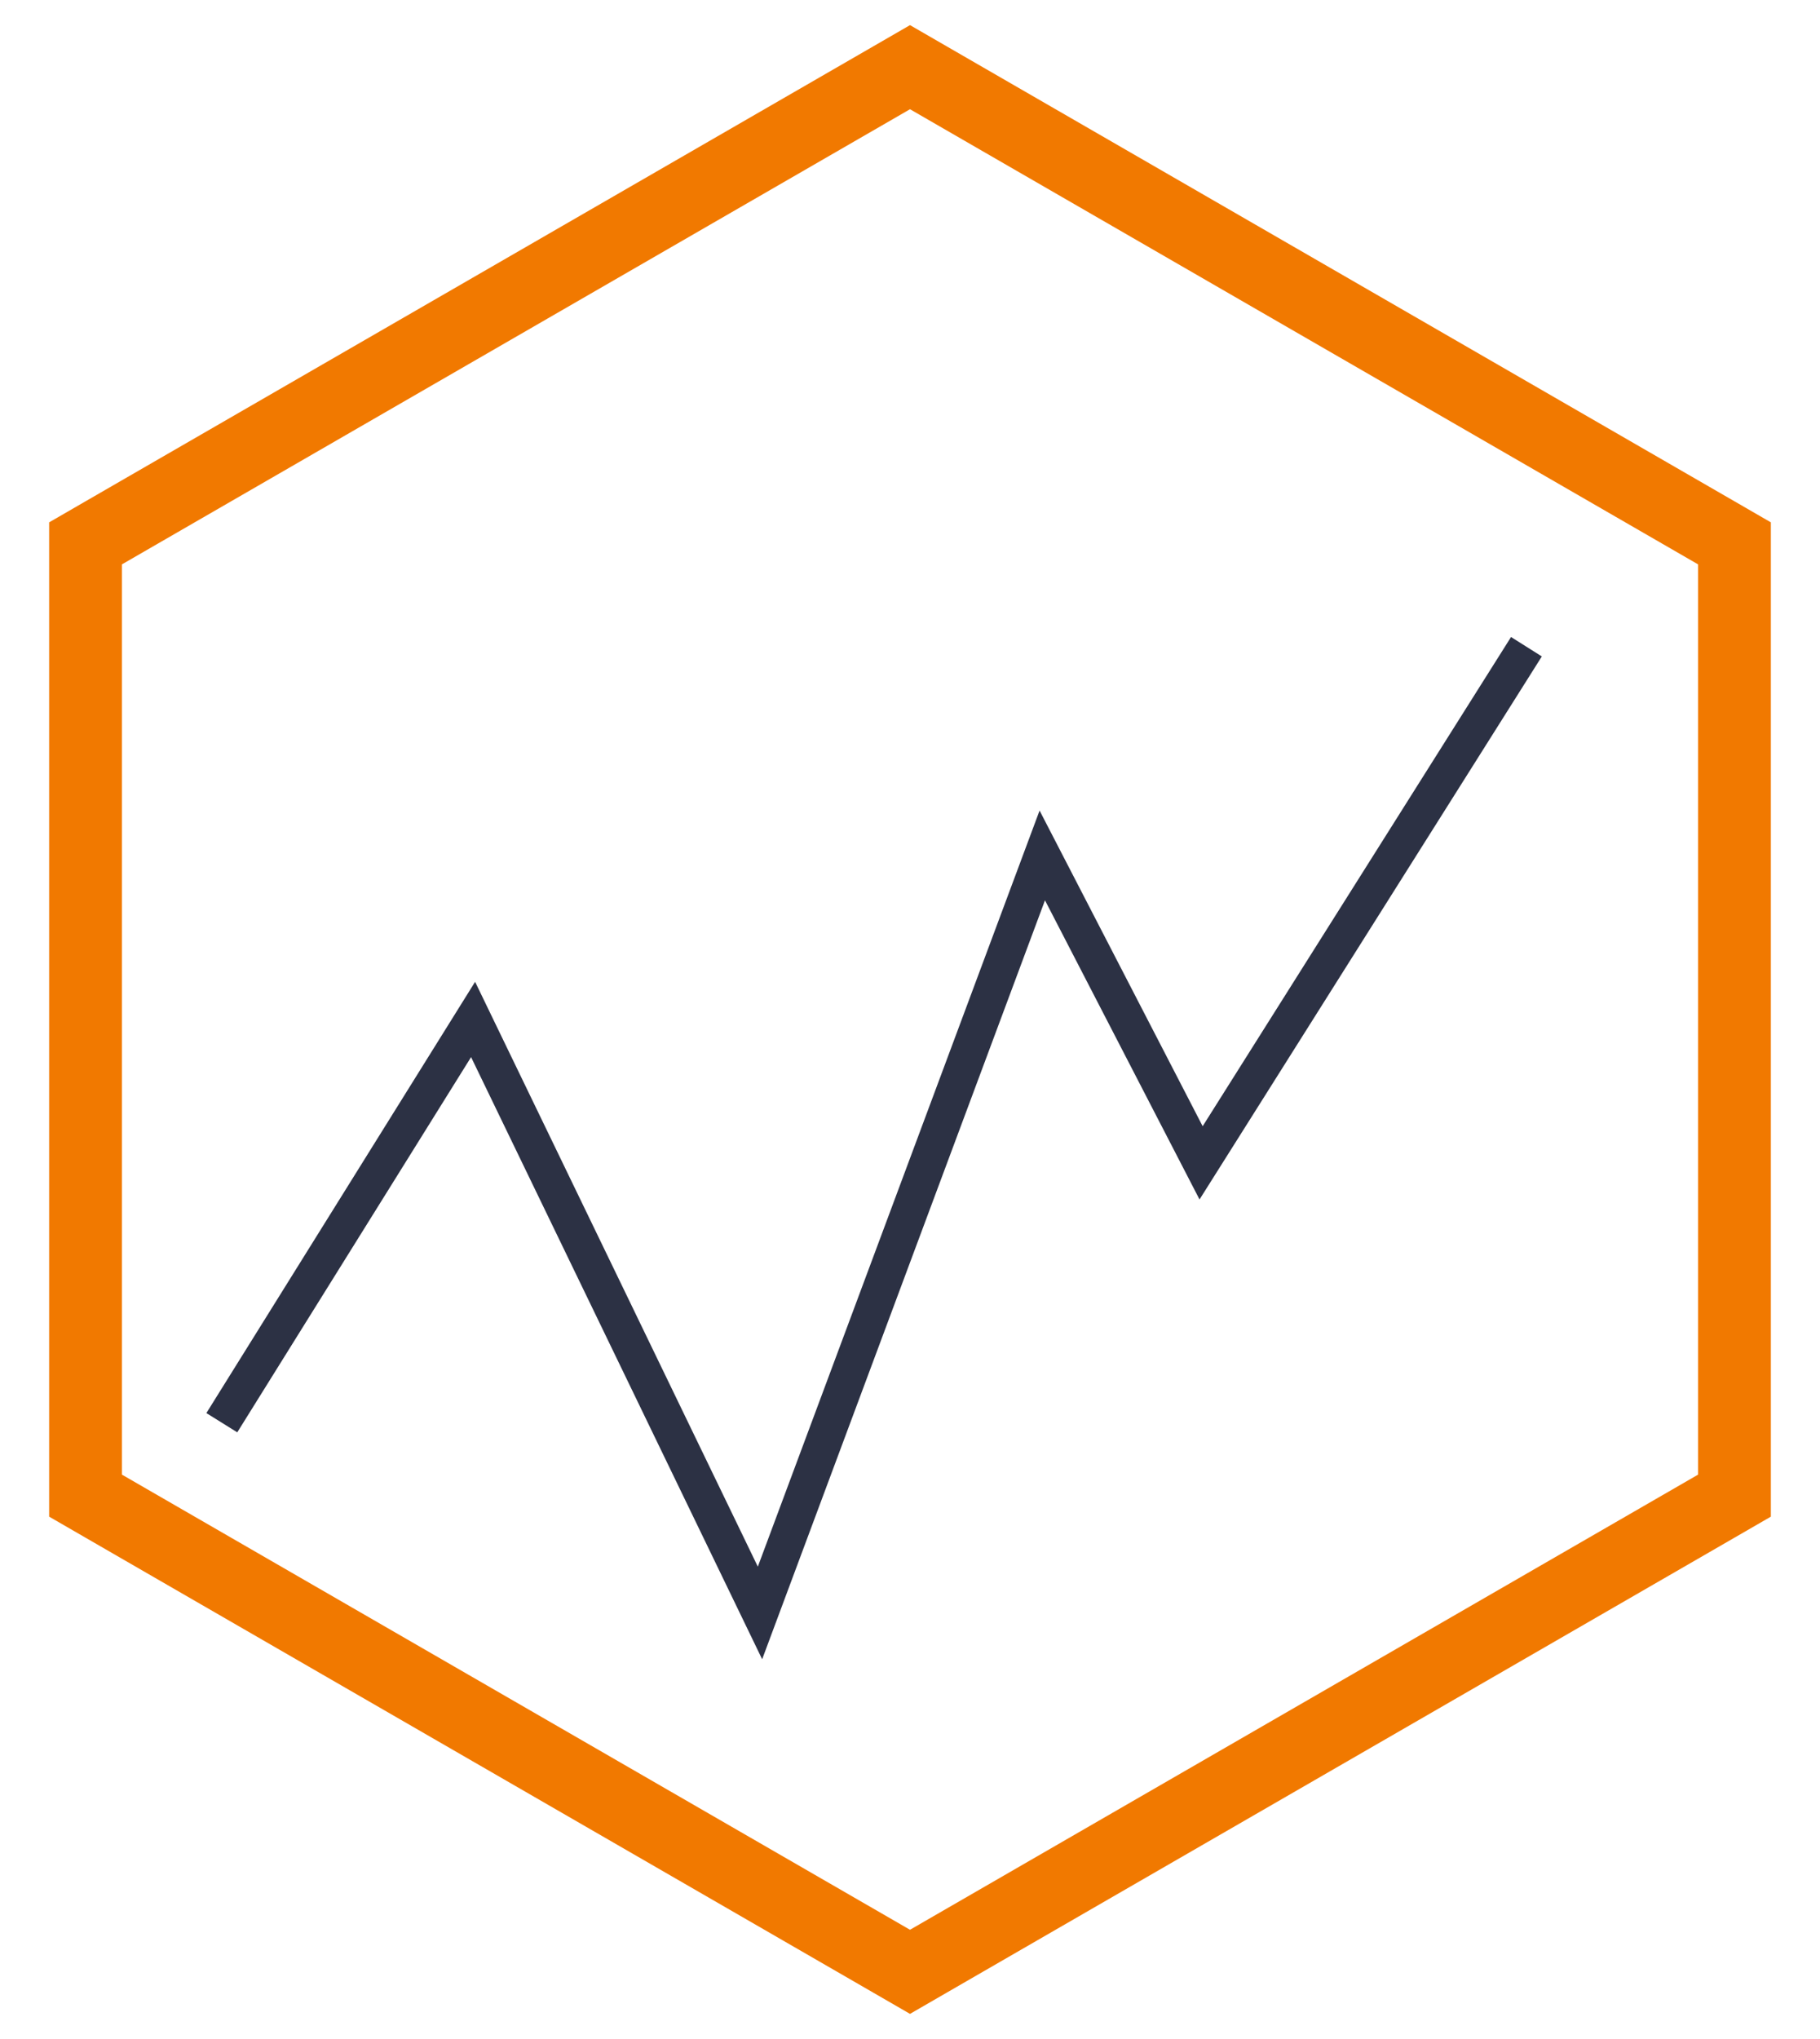 <svg xmlns="http://www.w3.org/2000/svg" width="50" height="56" fill="none"><path stroke="#F17900" stroke-width="2" d="m25.5 2.134-.5-.289-.5.289-21.65 12.5-.5.289V41.077l.5.289 21.65 12.5.5.289.5-.289 21.65-12.5.5-.289V14.923l-.5-.289-21.65-12.5Z"/><path stroke="#2C3144" d="m6.094 39.074 6.903-11.075 7.882 16.3 7.755-20.805 4.363 8.443 8.938-14.175"/></svg>